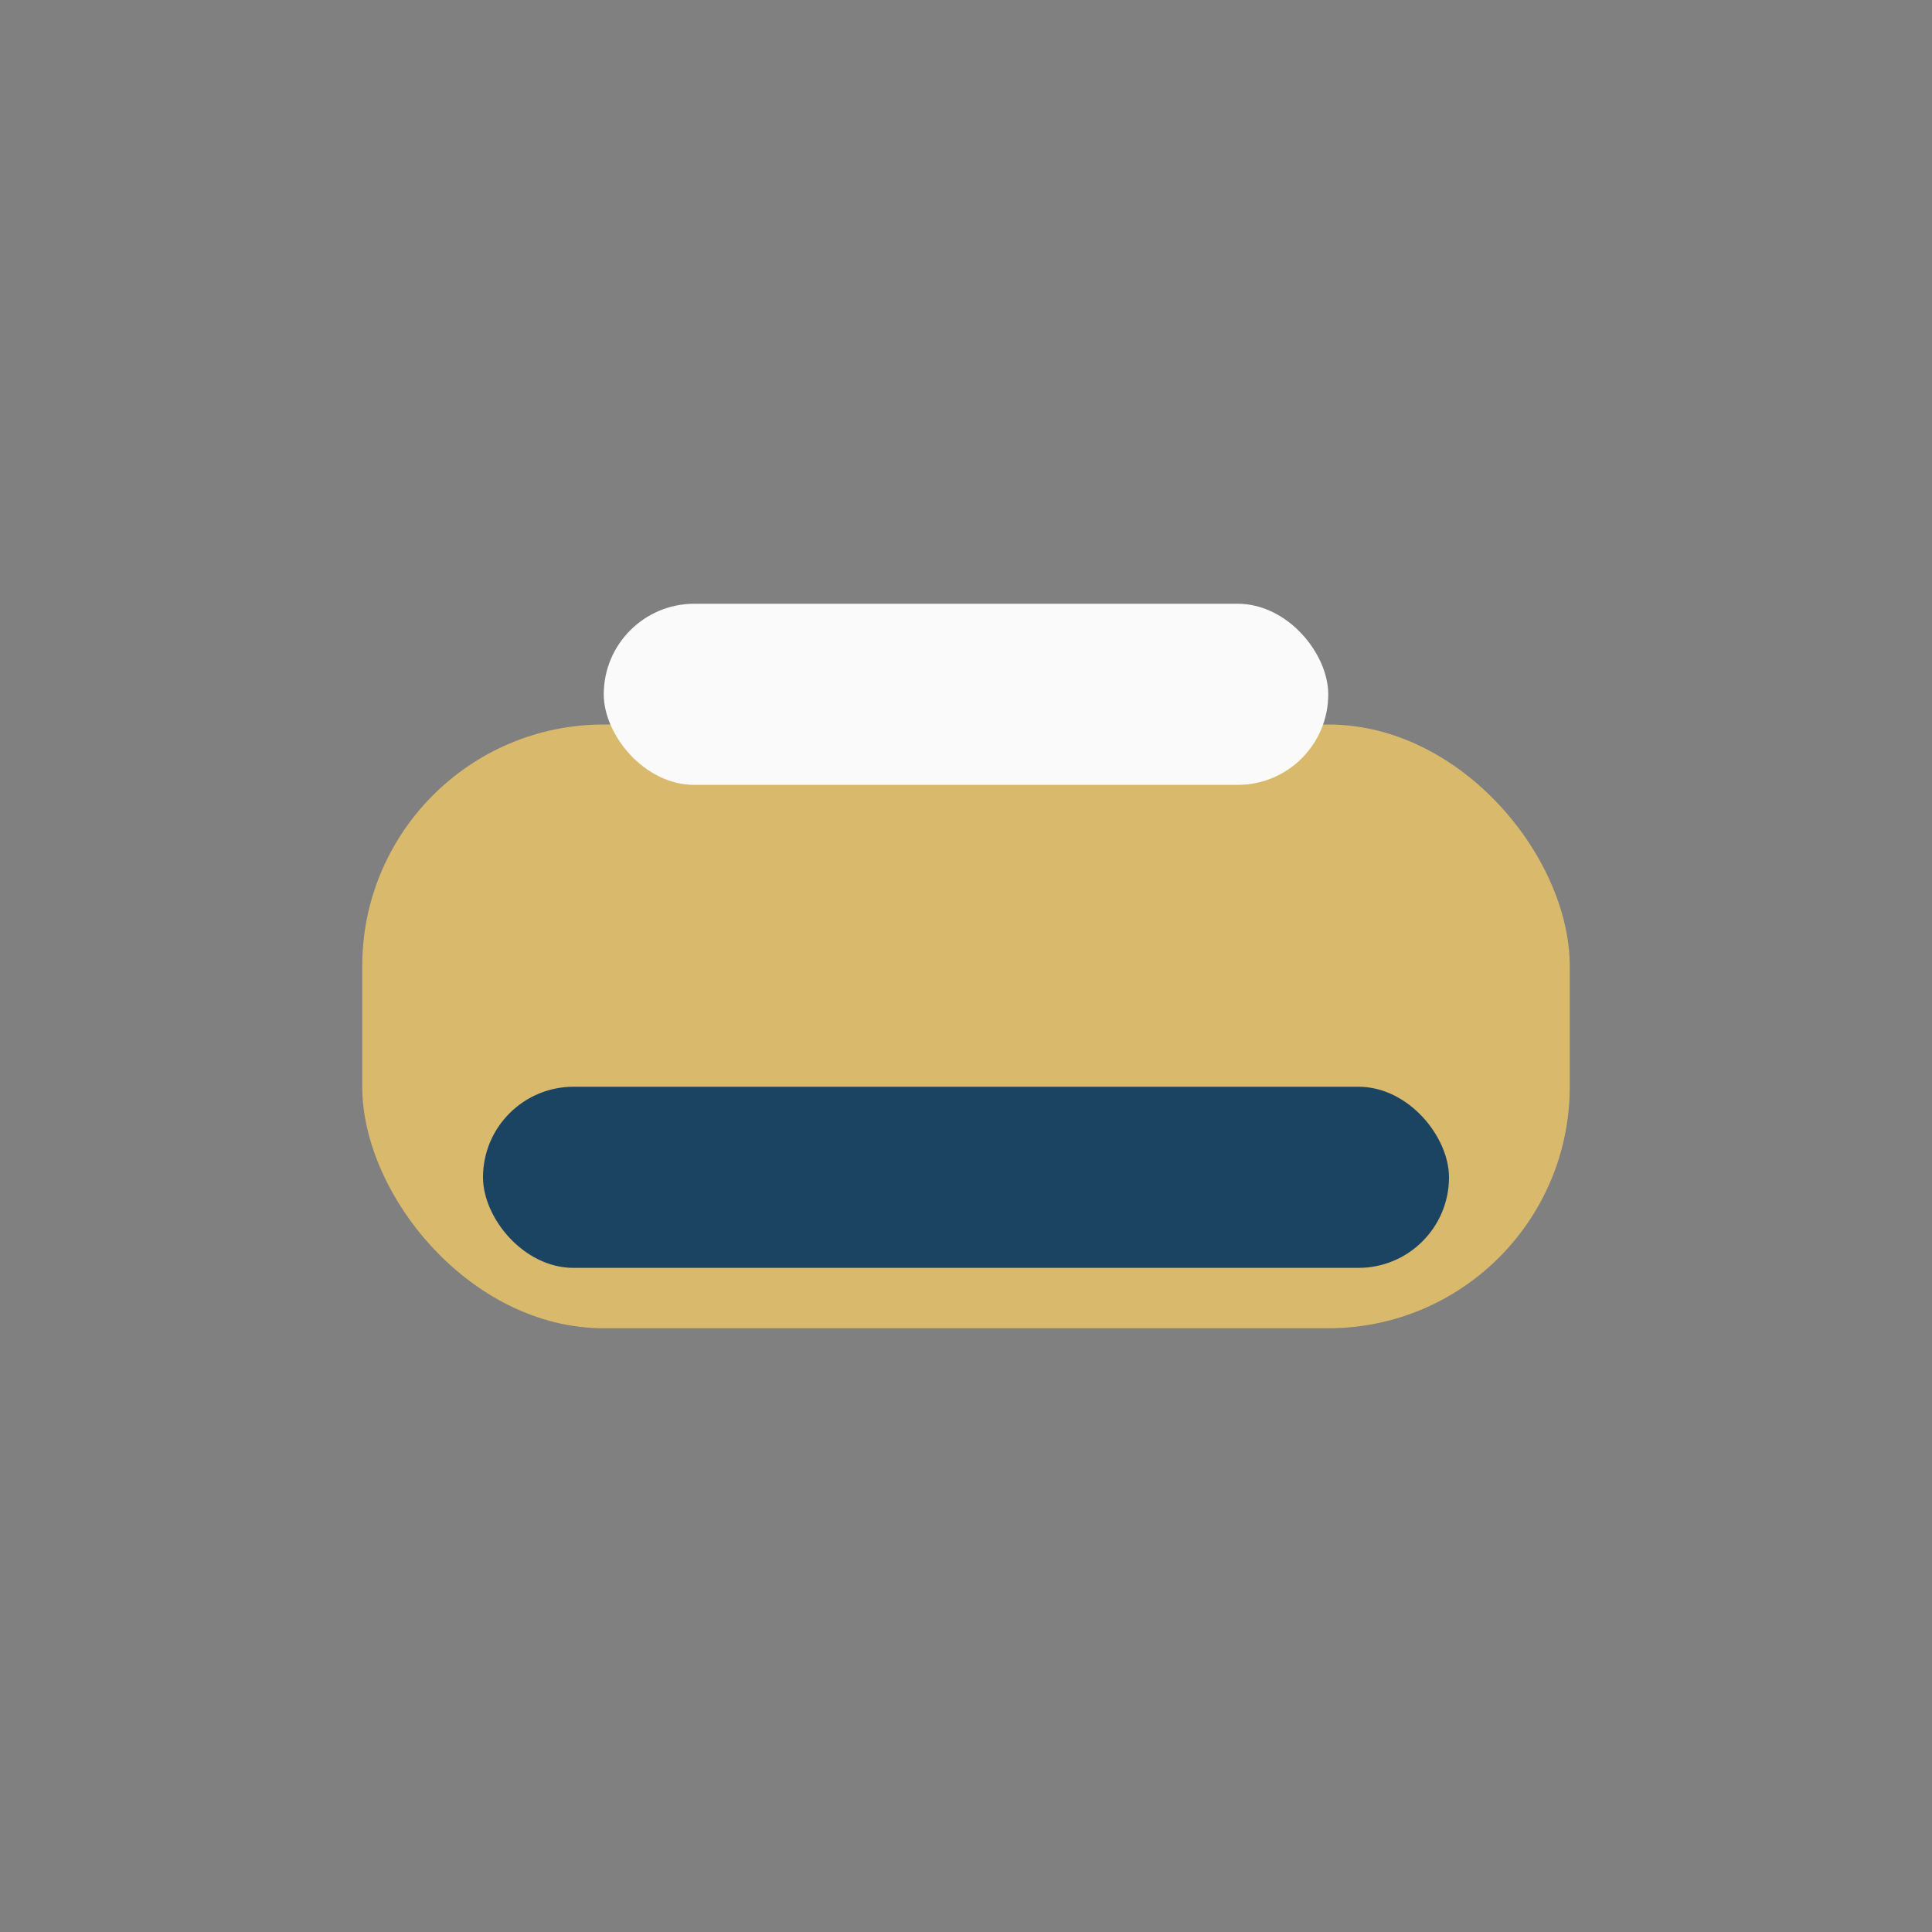<?xml version="1.0" encoding="UTF-8"?>
<svg xmlns="http://www.w3.org/2000/svg" width="32" height="32" viewBox="0 0 32 32"><rect x="0" y="0" width="32" height="32" fill="#808080" stroke="none"/><rect x="6" y="12" width="20" height="10" rx="4" fill="#D9B96C"/><rect x="8" y="18" width="16" height="3" rx="1.5" fill="#1B4462"/><rect x="10" y="10" width="12" height="3" rx="1.5" fill="#FAFAFA"/></svg>